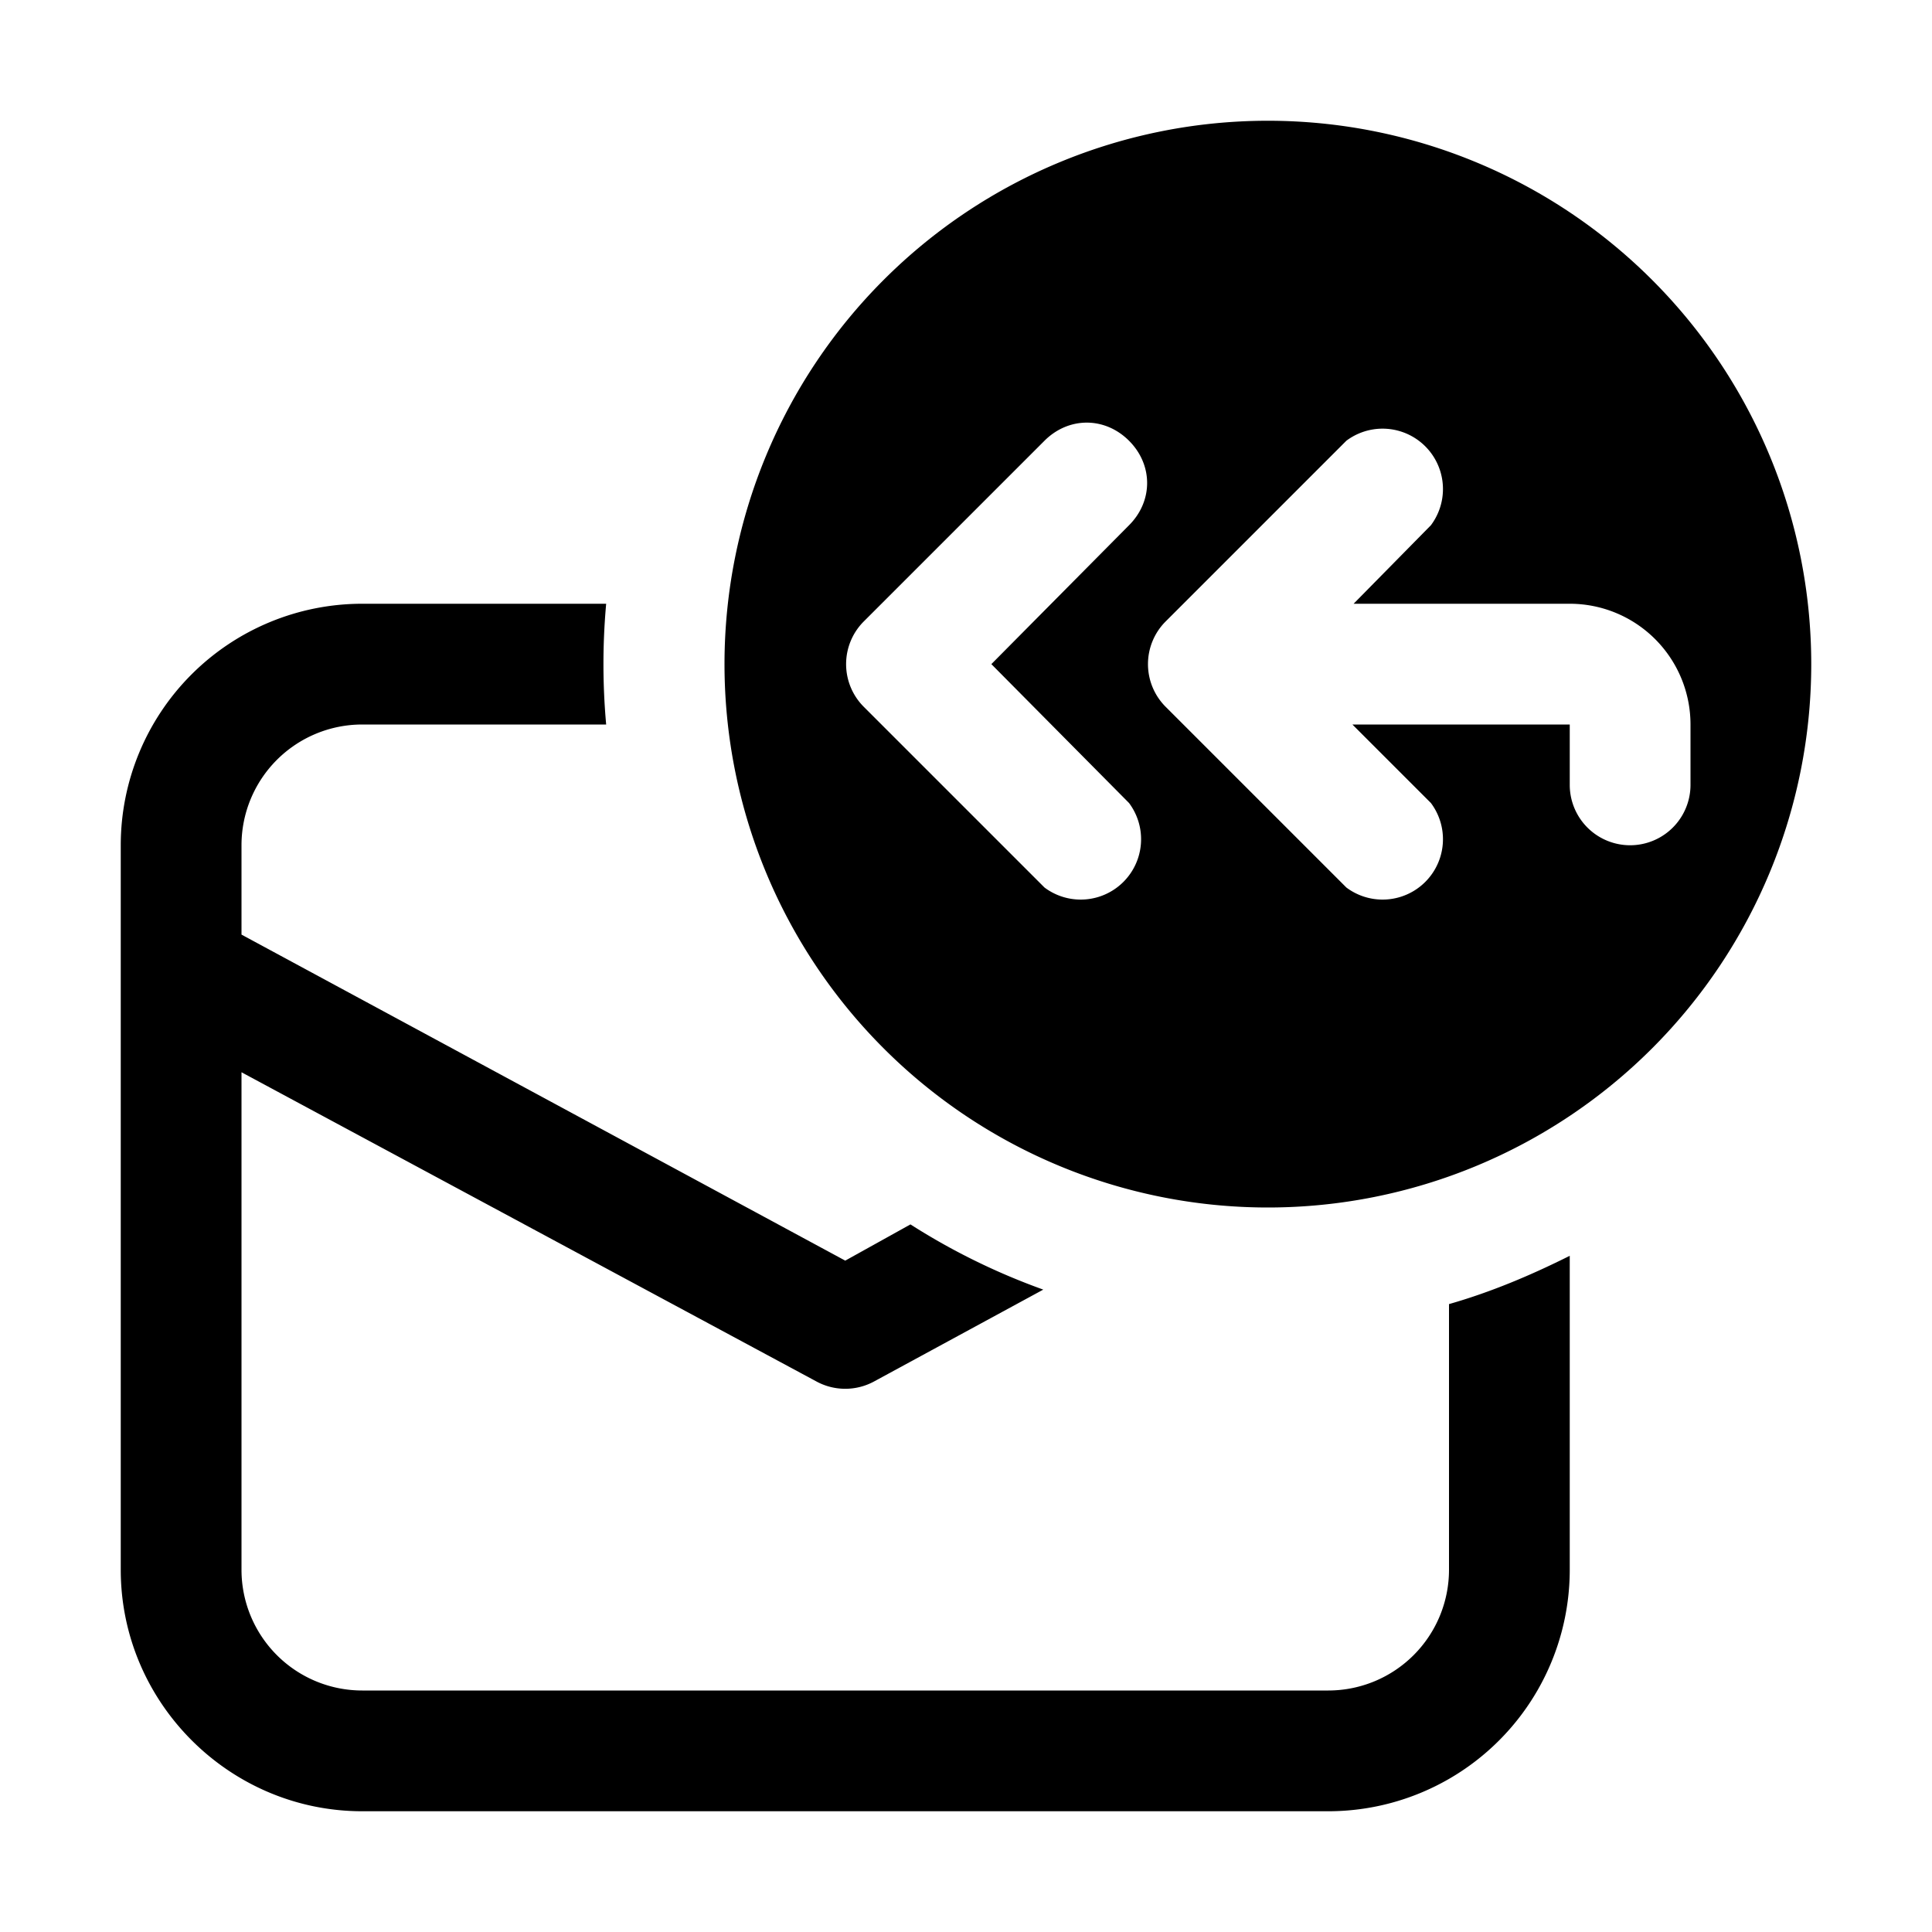 <svg width="16" height="16" viewBox="0 0 16 16" xmlns="http://www.w3.org/2000/svg"><path d="M12 10.8V13a1 1 0 0 1-1 1H3a1 1 0 0 1-1-1V8.88l4.76 2.56a.5.5 0 0 0 .48 0l1.4-.76a5.48 5.48 0 0 1-1.1-.54l-.54.3-5-2.7V7a1 1 0 0 1 1-1h2.02a5.57 5.57 0 0 1 0-1H3a2 2 0 0 0-2 2v6c0 1.1.9 2 2 2h8a2 2 0 0 0 2-2v-2.6c-.32.16-.65.3-1 .4Zm-1.5-.8a4.5 4.5 0 1 0 0-9 4.5 4.5 0 0 0 0 9ZM9.35 3.65c.2.2.2.5 0 .7L8.21 5.5l1.14 1.15a.5.5 0 0 1-.7.7l-1.5-1.5a.5.5 0 0 1 0-.7l1.5-1.5c.2-.2.5-.2.7 0Zm2.5.7-.64.65H13a1 1 0 0 1 1 1v.5a.5.5 0 0 1-1 0V6h-1.8l.65.65a.5.5 0 0 1-.7.7l-1.5-1.5a.5.5 0 0 1 0-.7l1.5-1.5a.5.5 0 0 1 .7.7Z"/></svg>